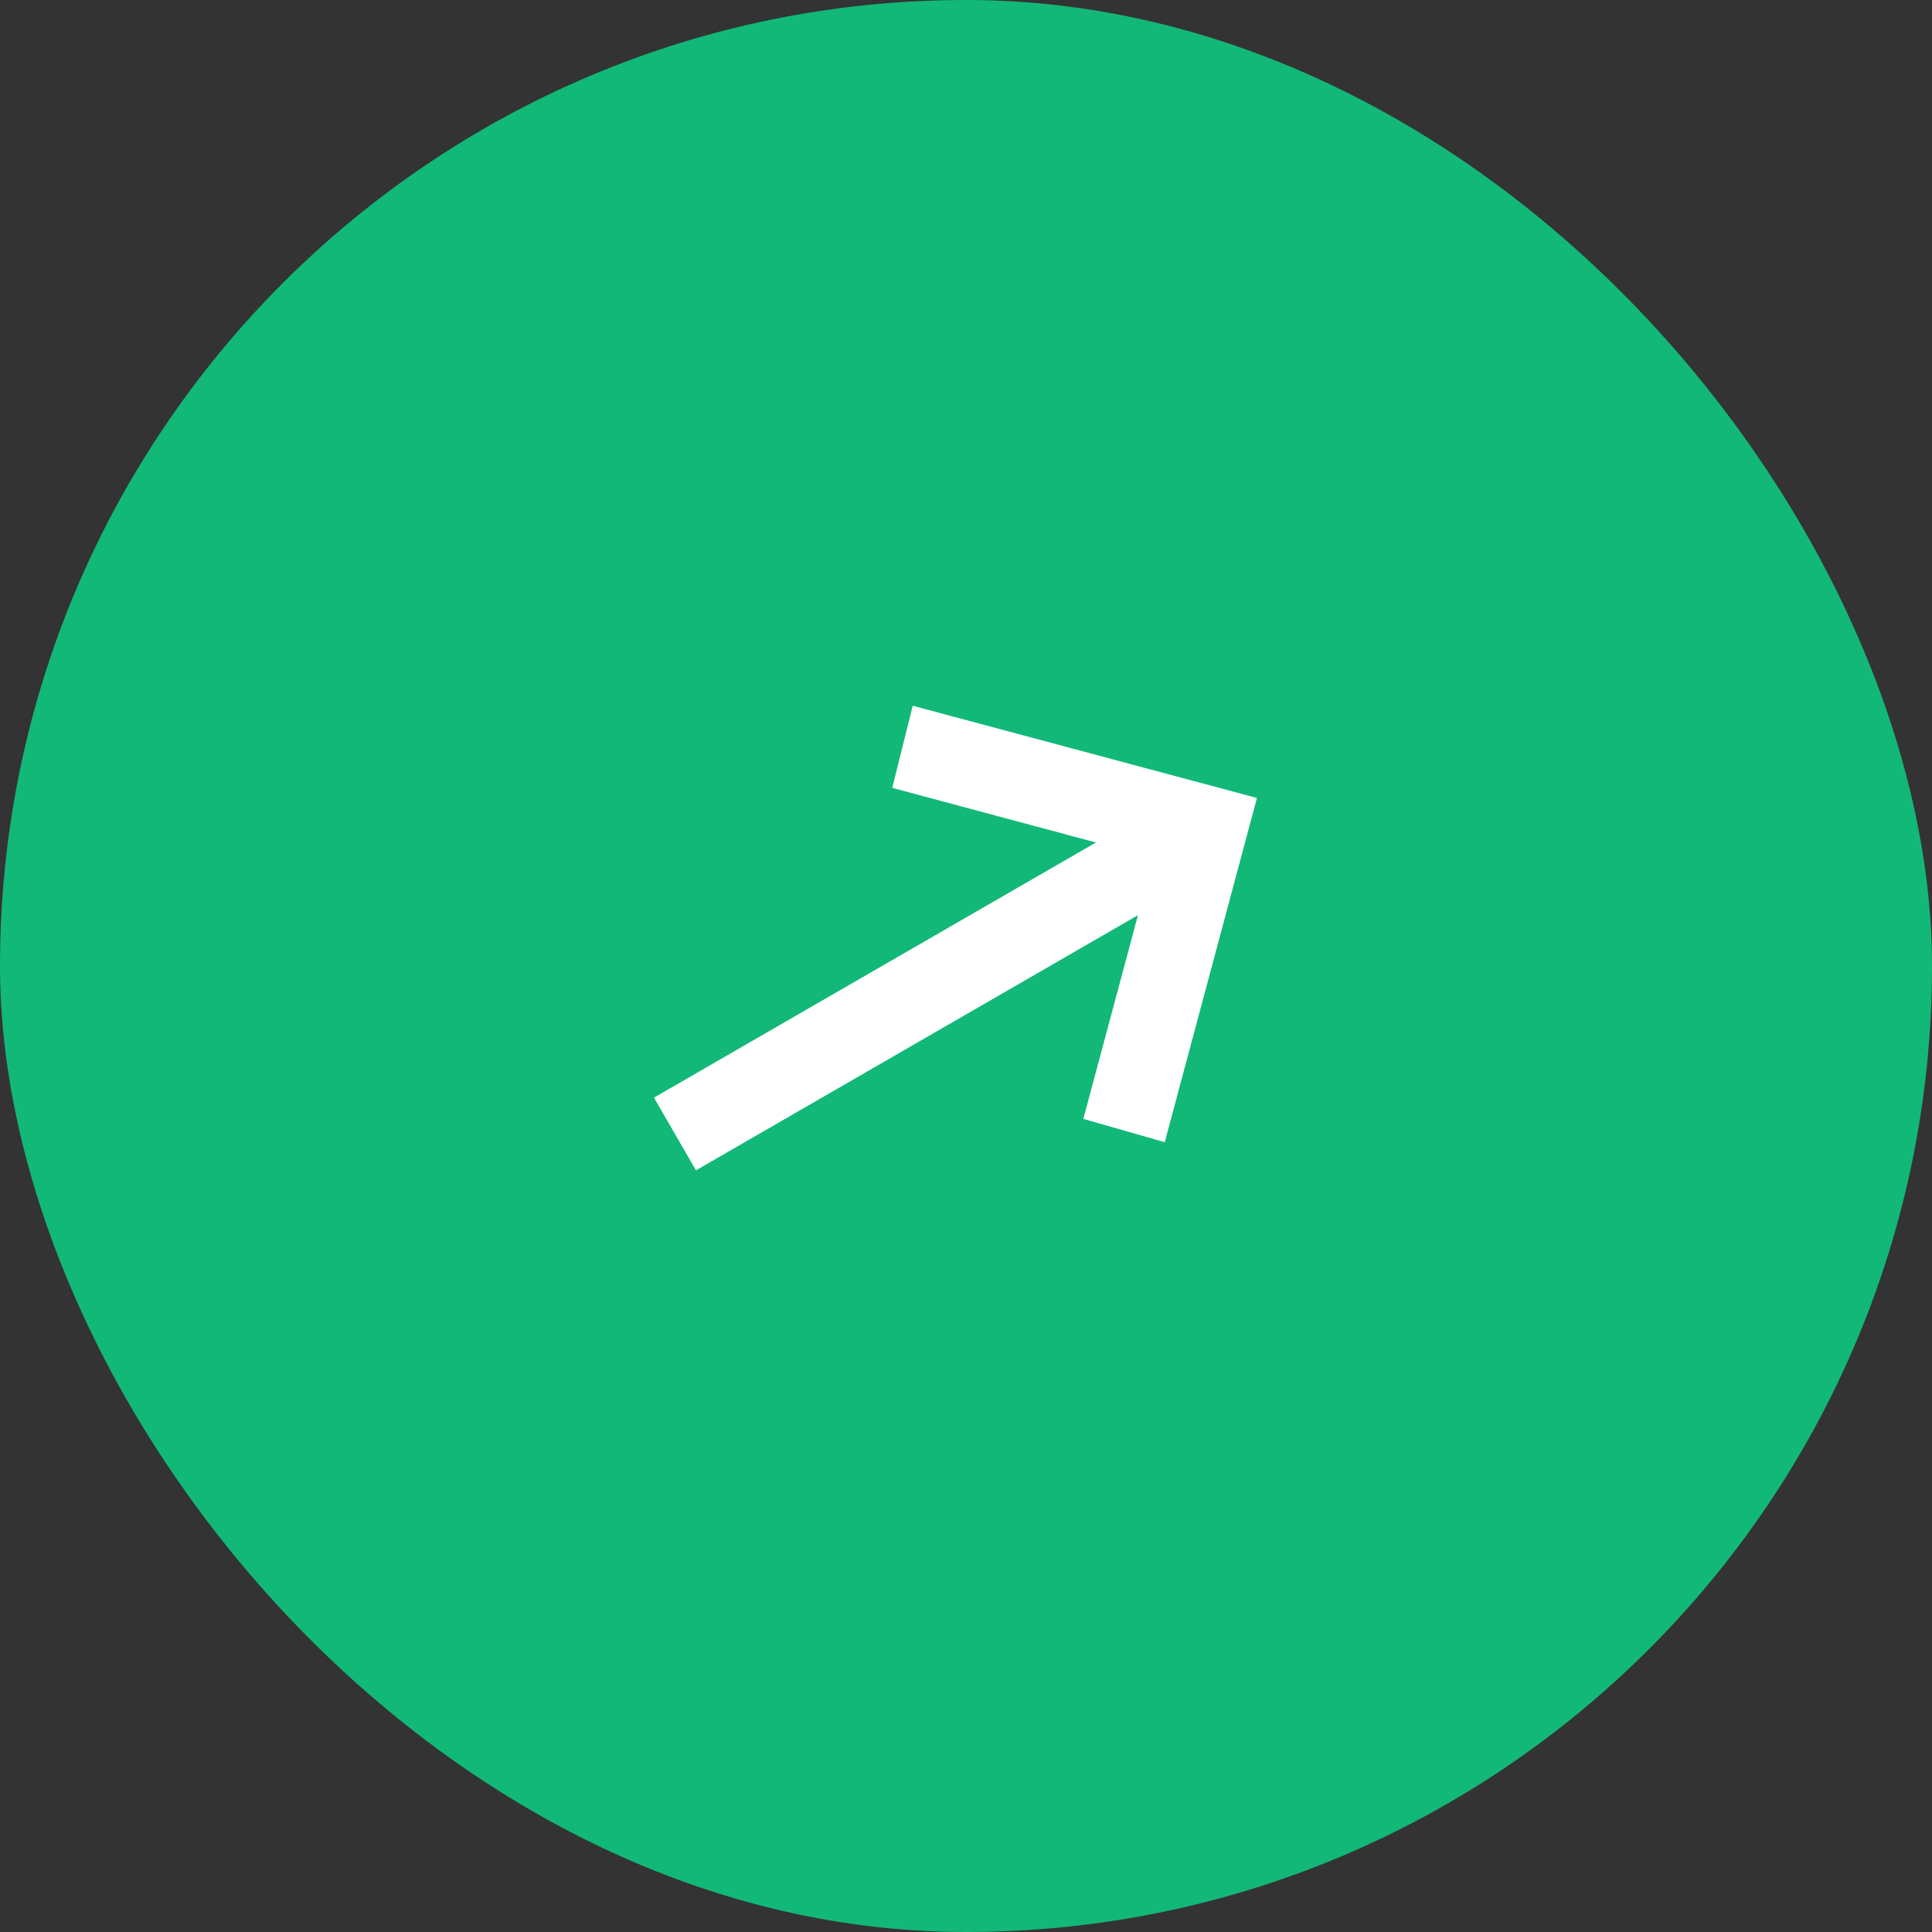 <svg width="30" height="30" viewBox="0 0 30 30" fill="none" xmlns="http://www.w3.org/2000/svg">
<rect x="0" y="0" width="30" height="30" fill="#333333" stroke="none"/>
<rect width="30" height="30" rx="15" fill="#12B878"/>
<path d="M18.086 17.736L16.822 17.374L17.67 14.211L10.807 18.173L10.155 17.044L17.018 13.082L13.855 12.234L14.173 10.959L19.518 12.391L18.086 17.736Z" fill="white"/>
</svg>
